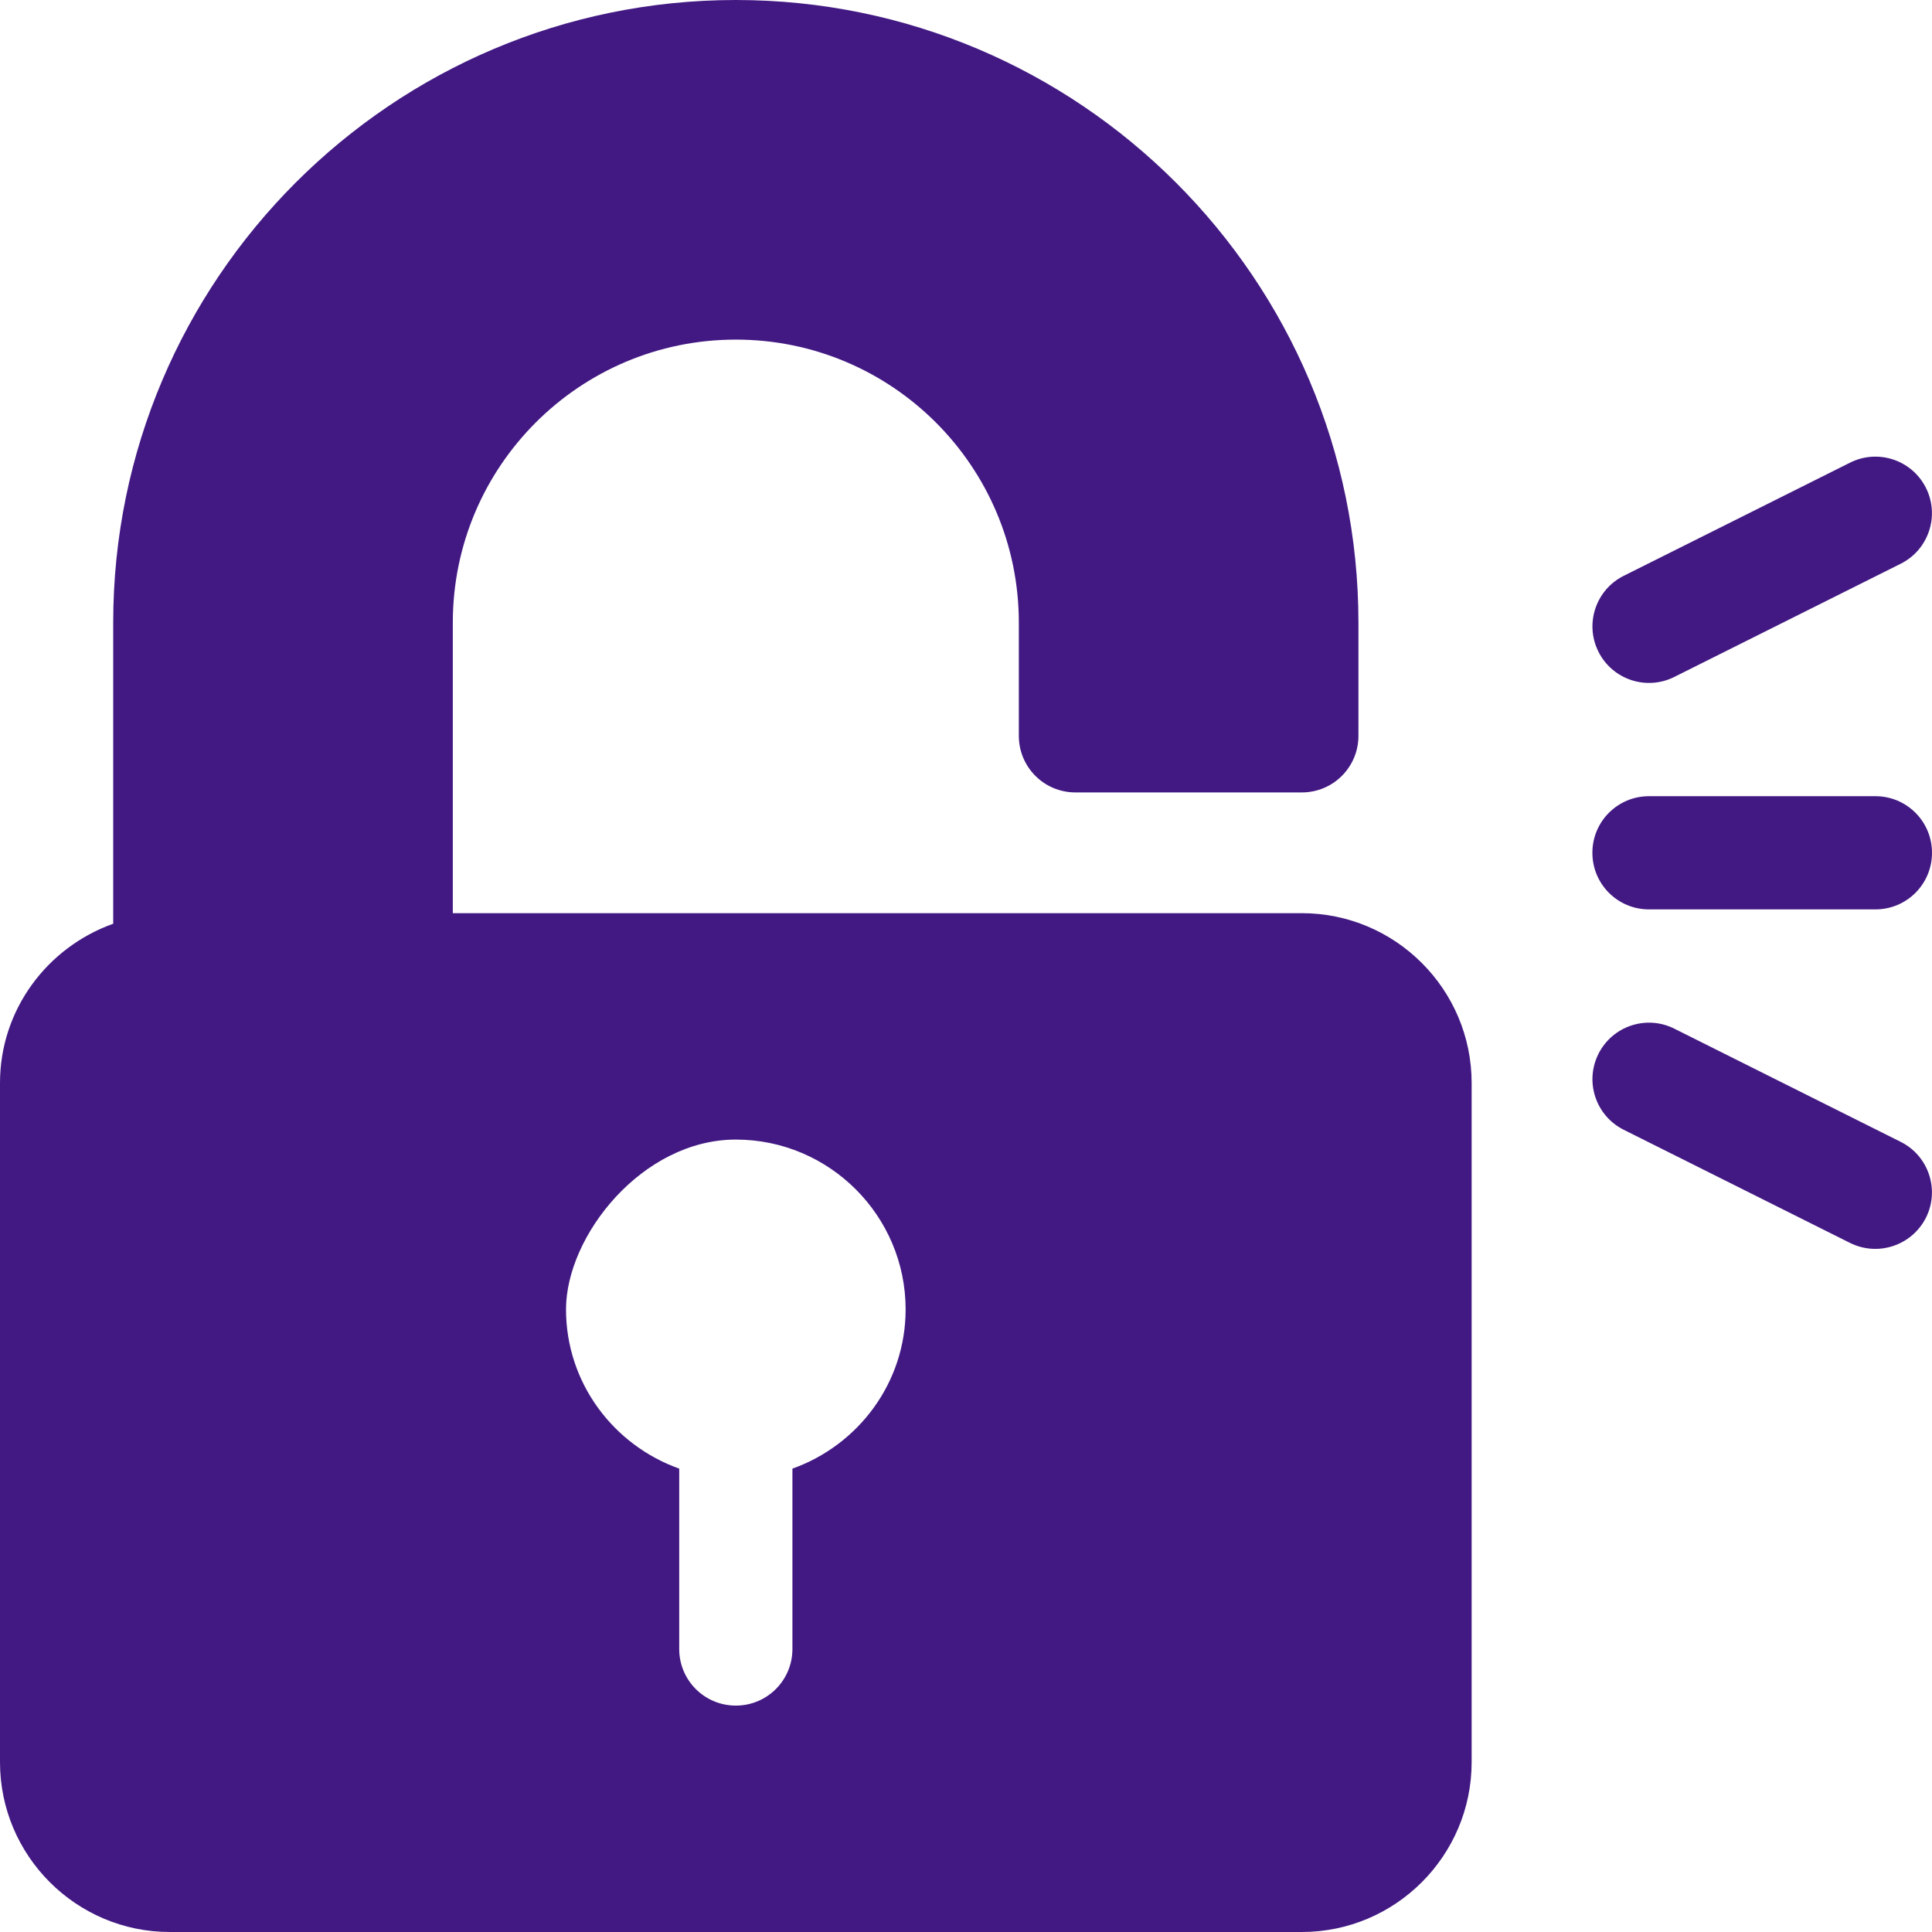 <?xml version="1.0" encoding="UTF-8"?>
<svg xmlns="http://www.w3.org/2000/svg" version="1.1" viewBox="0 0 512 512">
  <defs>
    <style>
      .cls-1 {
        fill: #421983;
      }
    </style>
  </defs>
  <!-- Generator: Adobe Illustrator 28.6.0, SVG Export Plug-In . SVG Version: 1.2.0 Build 709)  -->
  <g>
    <g id="Capa_1">
      <path class="cls-1" d="M510.4,129.3c-3.7-7.4-12.7-10.4-20.1-6.7l-60,30c-7.4,3.7-10.4,12.7-6.7,20.1,3.7,7.4,12.7,10.4,20.1,6.7l60-30c7.4-3.7,10.4-12.7,6.7-20.1Z"/>
      <path class="cls-1" d="M503.7,302.6l-60-30c-7.4-3.7-16.4-.7-20.1,6.7-3.7,7.4-.7,16.4,6.7,20.1l60,30c7.5,3.7,16.4.6,20.1-6.7,3.7-7.4.7-16.4-6.7-20.1Z"/>
      <path class="cls-1" d="M345,242H120v-77c0-41.4,33.6-75,75-75s75,33.6,75,75v30c0,8.3,6.7,15,15,15h60c8.3,0,15-6.7,15-15v-30C360,74,286,0,195,0S30,74,30,165v79.8c-17.4,6.2-30,22.7-30,42.2v180c0,24.8,20.2,45,45,45h300c24.8,0,45-20.2,45-45v-180c0-24.8-20.2-45-45-45ZM210,389.2v47.8c0,8.3-6.7,15-15,15s-15-6.7-15-15v-47.8c-17.4-6.2-30-22.7-30-42.2s20.2-45,45-45,45,20.2,45,45c0,19.5-12.6,36-30,42.2Z"/>
      <path class="cls-1" d="M497,211h-60c-8.3,0-15,6.7-15,15s6.7,15,15,15h60c8.3,0,15-6.7,15-15s-6.7-15-15-15Z"/>
    </g>
  </g>
</svg>